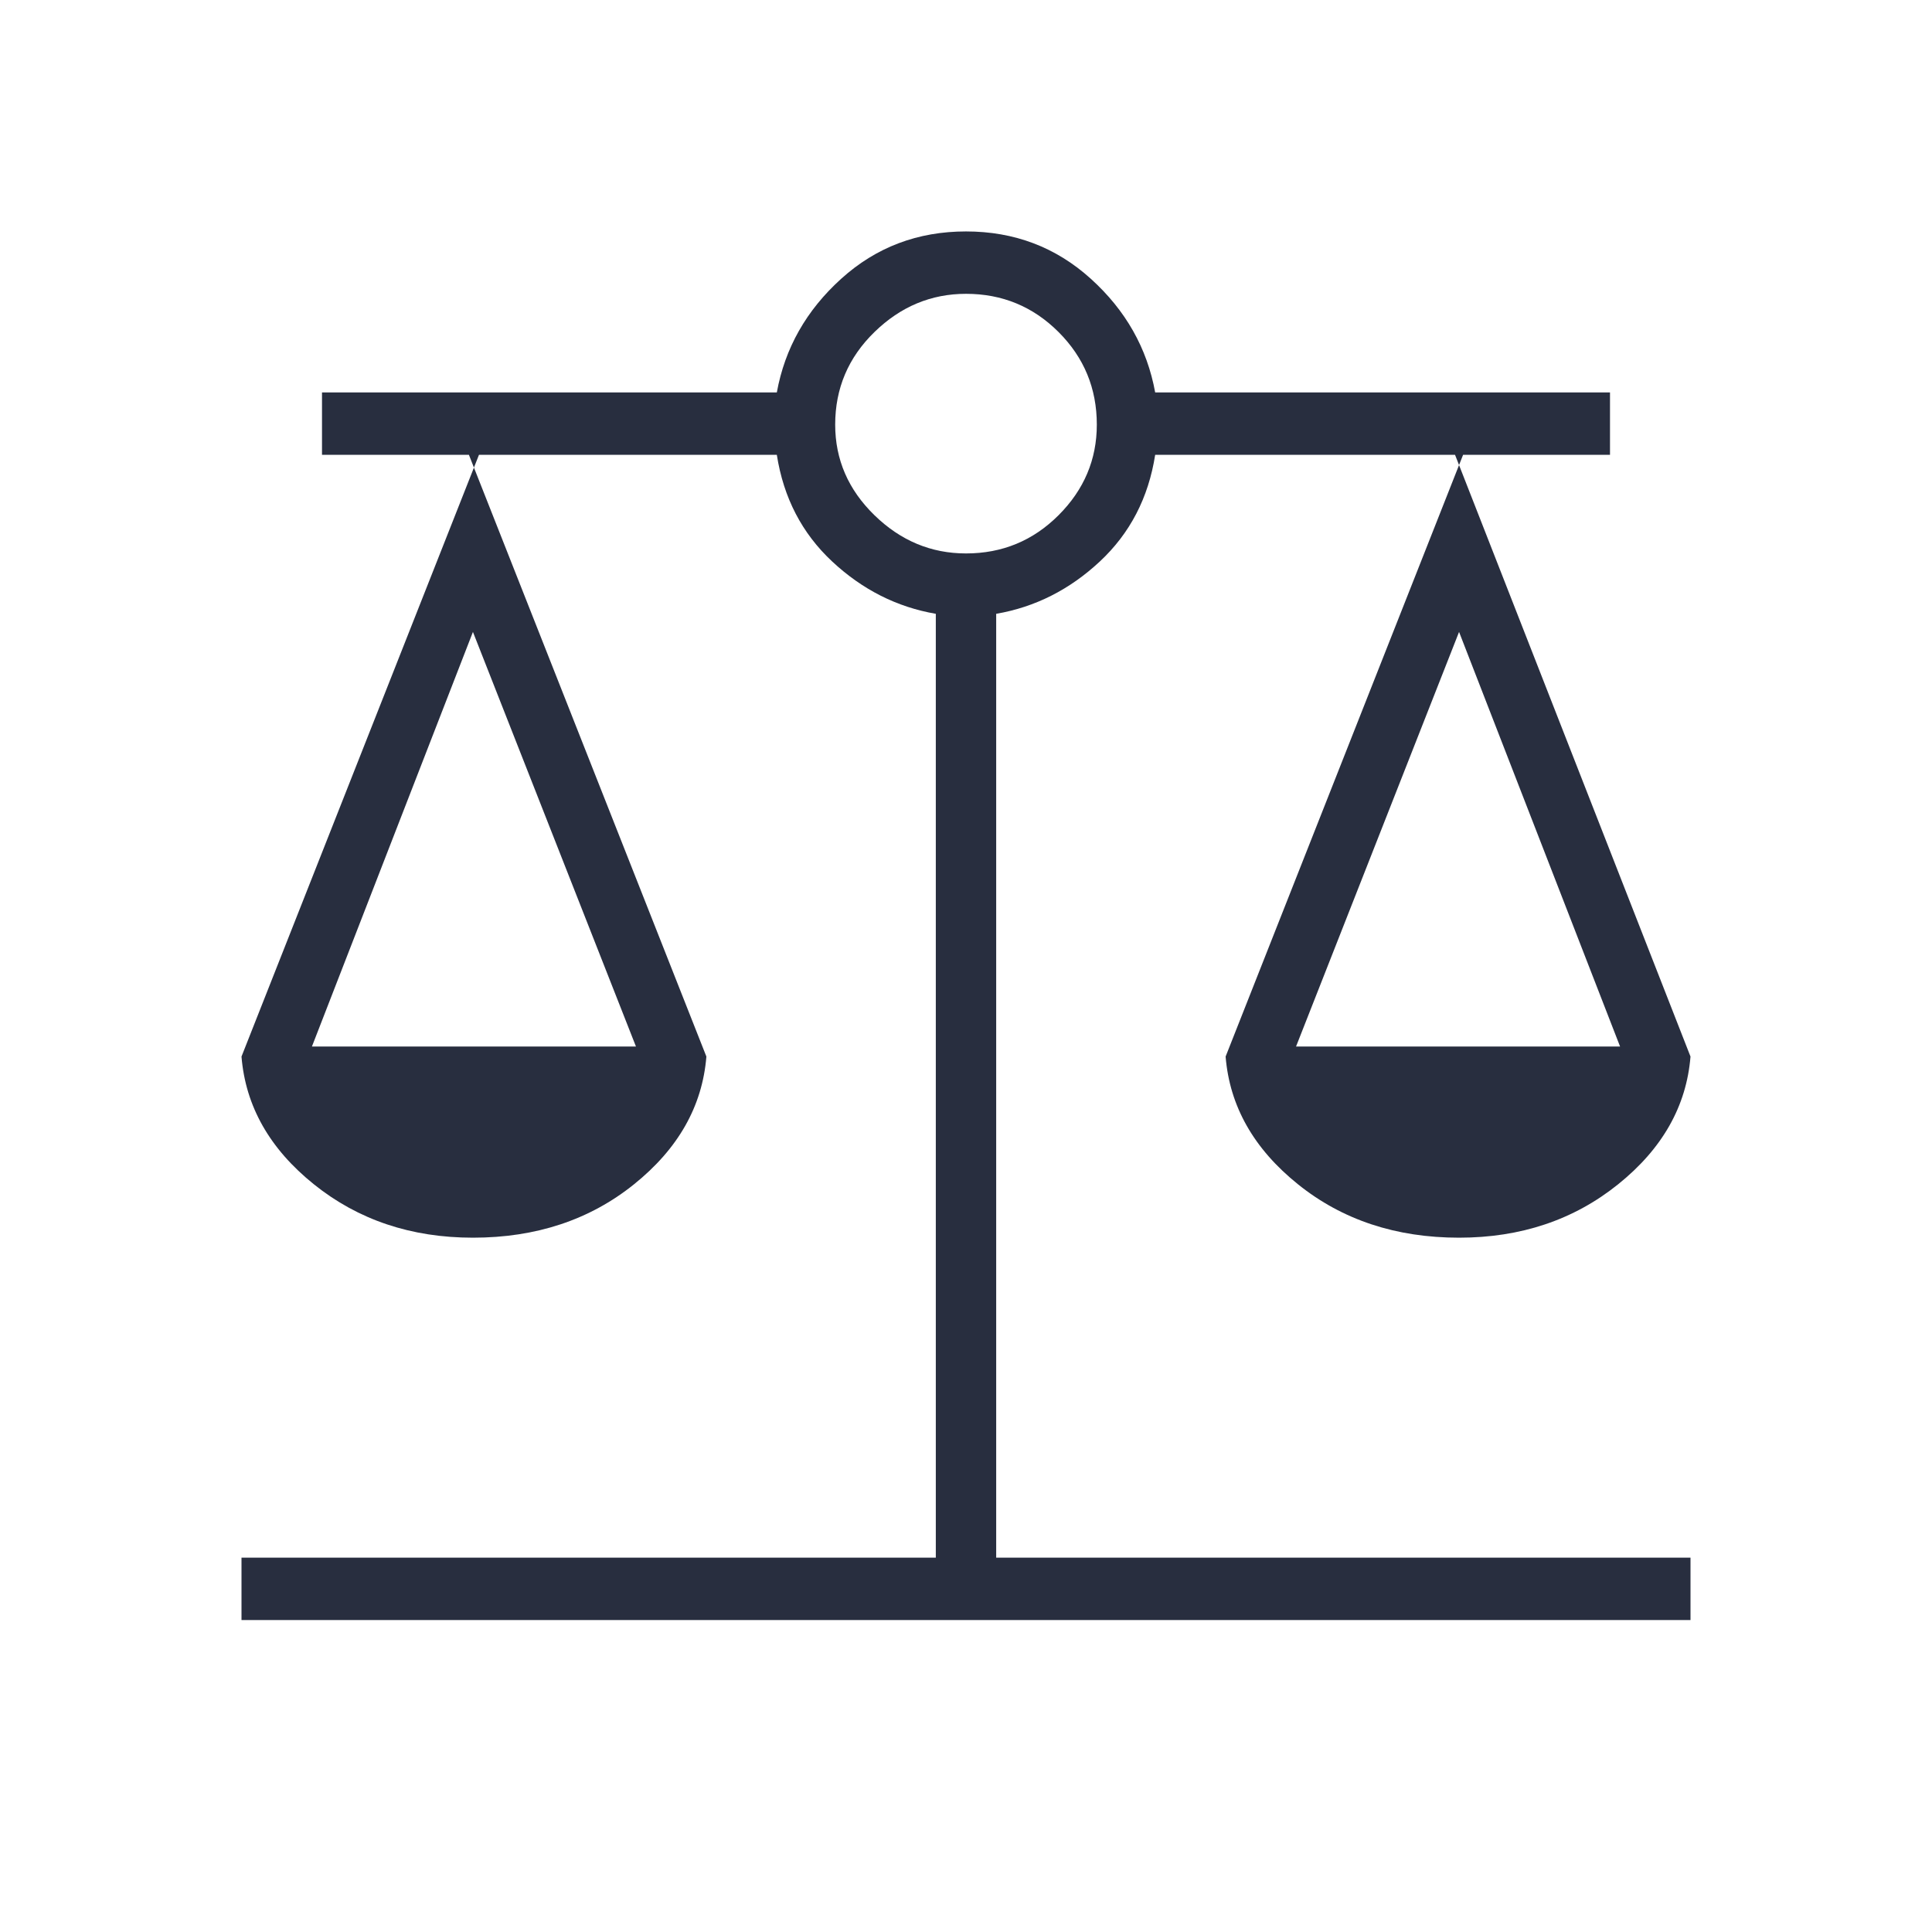 <svg xmlns="http://www.w3.org/2000/svg" height="48" width="48" fill="#282e3f"><path d="M6 40.25V38.7h17.25V15.25q-1.45-.25-2.575-1.3Q19.55 12.9 19.3 11.3h-7.65l5.9 14.95q-.15 1.85-1.8 3.175-1.65 1.325-4 1.325-2.3 0-3.95-1.325Q6.15 28.1 6 26.25l5.9-14.95H8V9.75h11.3q.3-1.65 1.6-2.825Q22.2 5.75 24 5.75t3.1 1.175Q28.4 8.1 28.7 9.75H40v1.55h-3.85L42 26.25q-.15 1.85-1.8 3.175-1.65 1.325-3.95 1.325-2.35 0-4-1.325t-1.8-3.175l5.9-14.95H28.7q-.25 1.6-1.375 2.65Q26.2 15 24.75 15.25V38.7H42v1.55ZM32.2 26h8.05l-4-10.3ZM7.75 26h8.05l-4.05-10.3ZM24 13.75q1.35 0 2.3-.95.95-.95.95-2.25 0-1.35-.95-2.3-.95-.95-2.3-.95-1.3 0-2.275.95-.975.95-.975 2.3 0 1.3.975 2.25t2.275.95Z"/></svg>
